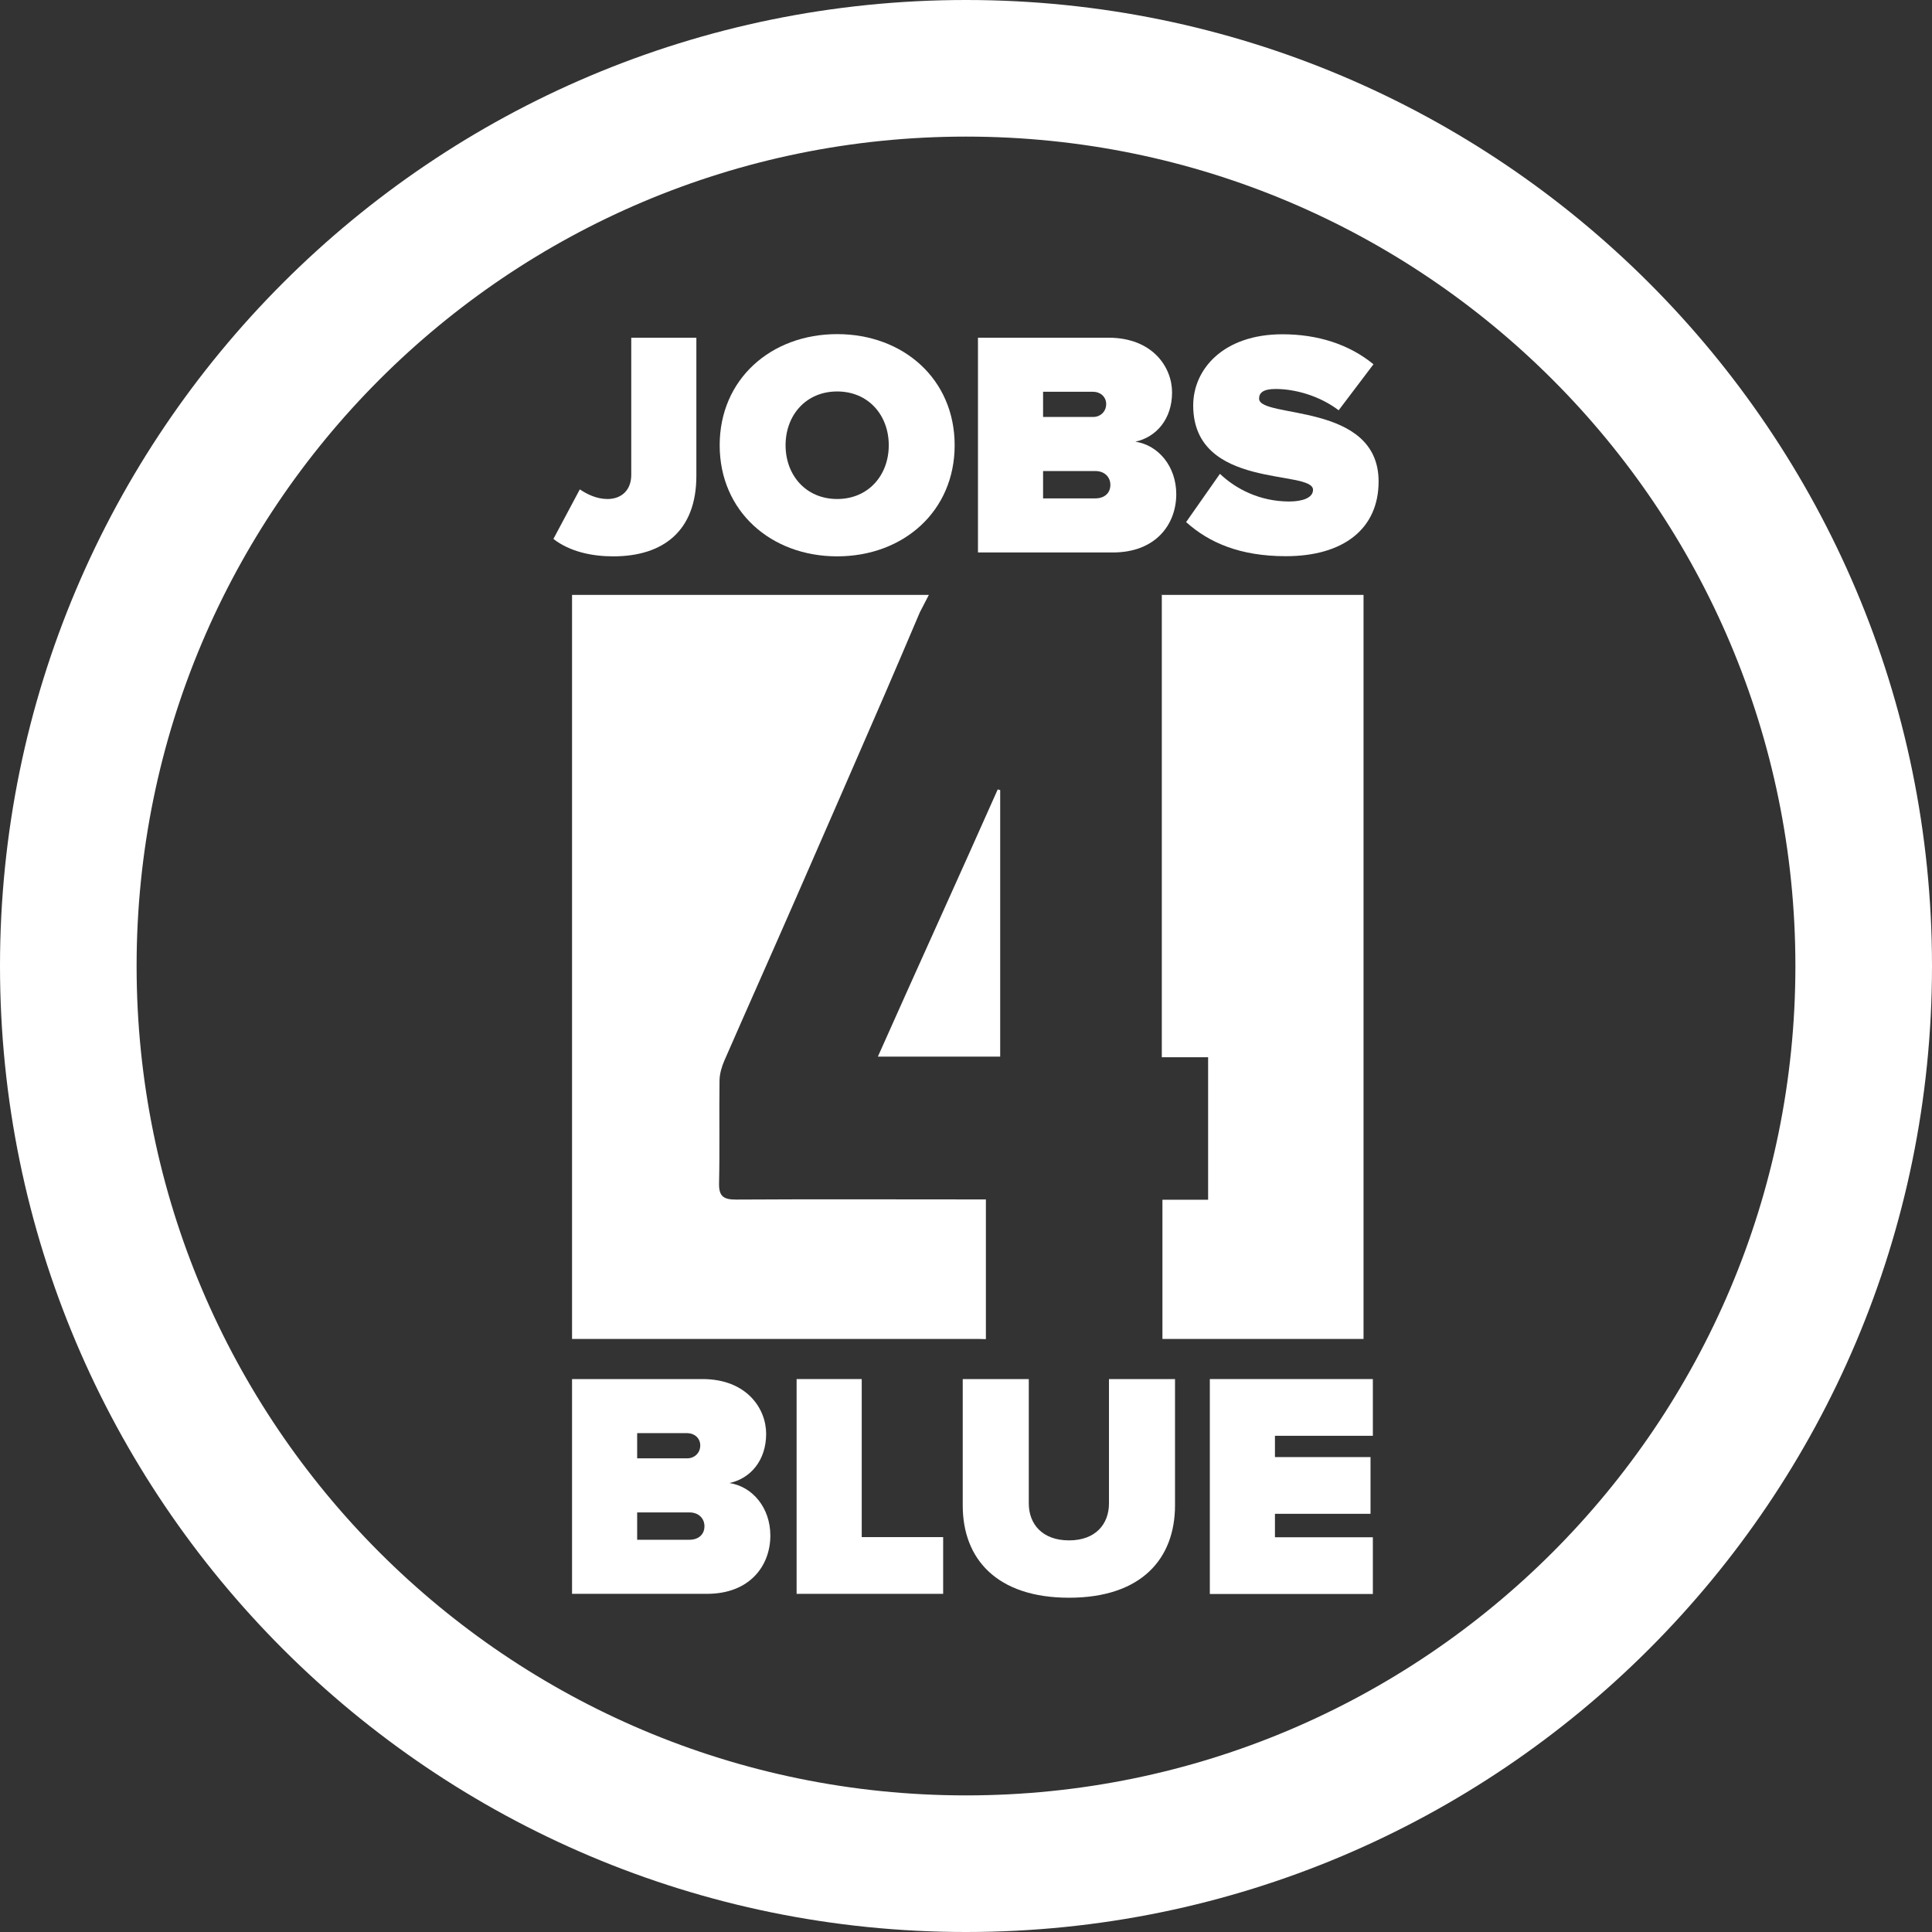 <svg xmlns="http://www.w3.org/2000/svg" id="Layer_1" data-name="Layer 1" viewBox="0 0 124.32 124.32"><rect x="0" y="0" width="124.32" height="124.32" fill="#333333" stroke="none"/><defs><style>      .cls-1 {        fill: #fff;      }    </style></defs><path class="cls-1" d="M124.32,62.16c0,34.33-27.83,62.16-62.16,62.16S0,96.49,0,62.16,27.83,0,62.16,0s62.16,27.83,62.16,62.16ZM62.16,8.79c-29.48,0-53.37,23.9-53.37,53.37s23.9,53.37,53.37,53.37,53.37-23.9,53.37-53.37S91.64,8.79,62.16,8.79Z"></path><g><path class="cls-1" d="M64.21,50.8c.05.01.1.03.15.04v17.15h-7.87c2.33-5.24,5.4-11.98,7.71-17.19Z"></path><path class="cls-1" d="M63.01,86.16h-26.2v-47.88h22.96l-.58,1.12c-.76,1.78-1.5,3.53-2.25,5.26-1.9,4.37-3.8,8.74-5.71,13.1-1.53,3.5-3.09,6.99-4.62,10.49-.17.39-.3.84-.31,1.26-.03,2.21.02,4.42-.03,6.63-.02.85.3,1.05,1.09,1.05,4.97-.03,9.95-.01,14.92-.01h1.16v8.99"></path><path class="cls-1" d="M74.64,38.28h13.1v47.88h-13.05.11v-8.96h2.94v-9.17h-2.98v-29.74"></path><g><path class="cls-1" d="M35.61,34.68l1.7-3.19c.46.31,1.08.62,1.78.62.91,0,1.53-.58,1.53-1.55v-8.83h4.19v8.89c0,3.54-2.13,5.18-5.35,5.18-1.35,0-2.78-.29-3.85-1.12Z"></path><path class="cls-1" d="M46.31,28.65c0-4.25,3.3-7.15,7.56-7.15s7.56,2.9,7.56,7.15-3.3,7.15-7.56,7.15-7.56-2.9-7.56-7.15ZM57.19,28.65c0-1.93-1.31-3.46-3.32-3.46s-3.32,1.53-3.32,3.46,1.31,3.46,3.32,3.46,3.32-1.53,3.32-3.46Z"></path><path class="cls-1" d="M62.93,35.55v-13.82h8.39c2.86,0,4.1,1.91,4.1,3.52,0,1.72-1.02,2.88-2.36,3.17,1.49.23,2.63,1.6,2.63,3.38,0,1.93-1.31,3.75-4.08,3.75h-8.68ZM71.18,26c0-.48-.39-.79-.83-.79h-3.23v1.62h3.23c.44,0,.83-.33.83-.83ZM71.45,31.2c0-.5-.37-.89-.97-.89h-3.36v1.76h3.36c.6,0,.97-.35.97-.87Z"></path><path class="cls-1" d="M76.32,33.6l2.18-3.11c1.04.99,2.59,1.78,4.46,1.78.79,0,1.53-.21,1.53-.75,0-1.33-7.71.02-7.71-5.43,0-2.34,1.95-4.58,5.74-4.58,2.26,0,4.29.64,5.86,1.93l-2.24,2.96c-1.2-.91-2.76-1.37-4.06-1.37-.83,0-1.06.27-1.06.62,0,1.31,7.69.19,7.69,5.33,0,3.05-2.26,4.81-5.97,4.81-2.94,0-4.95-.87-6.42-2.2Z"></path></g><g><path class="cls-1" d="M36.81,102.56v-13.82h8.39c2.86,0,4.1,1.91,4.1,3.52,0,1.72-1.01,2.88-2.36,3.17,1.49.23,2.63,1.6,2.63,3.38,0,1.93-1.31,3.75-4.08,3.75h-8.68ZM45.06,93.01c0-.48-.39-.79-.83-.79h-3.23v1.62h3.23c.44,0,.83-.33.83-.83ZM45.33,98.21c0-.5-.37-.89-.97-.89h-3.36v1.76h3.36c.6,0,.97-.35.97-.87Z"></path><path class="cls-1" d="M51.26,102.56v-13.82h4.19v10.17h5.24v3.65h-9.43Z"></path><path class="cls-1" d="M61.95,96.88v-8.14h4.25v8c0,1.33.87,2.38,2.59,2.38s2.57-1.06,2.57-2.38v-8h4.25v8.12c0,3.44-2.16,5.95-6.82,5.95s-6.84-2.51-6.84-5.93Z"></path><path class="cls-1" d="M77.85,102.56v-13.82h10.49v3.65h-6.3v1.37h6.15v3.65h-6.15v1.51h6.3v3.65h-10.49Z"></path></g></g></svg>